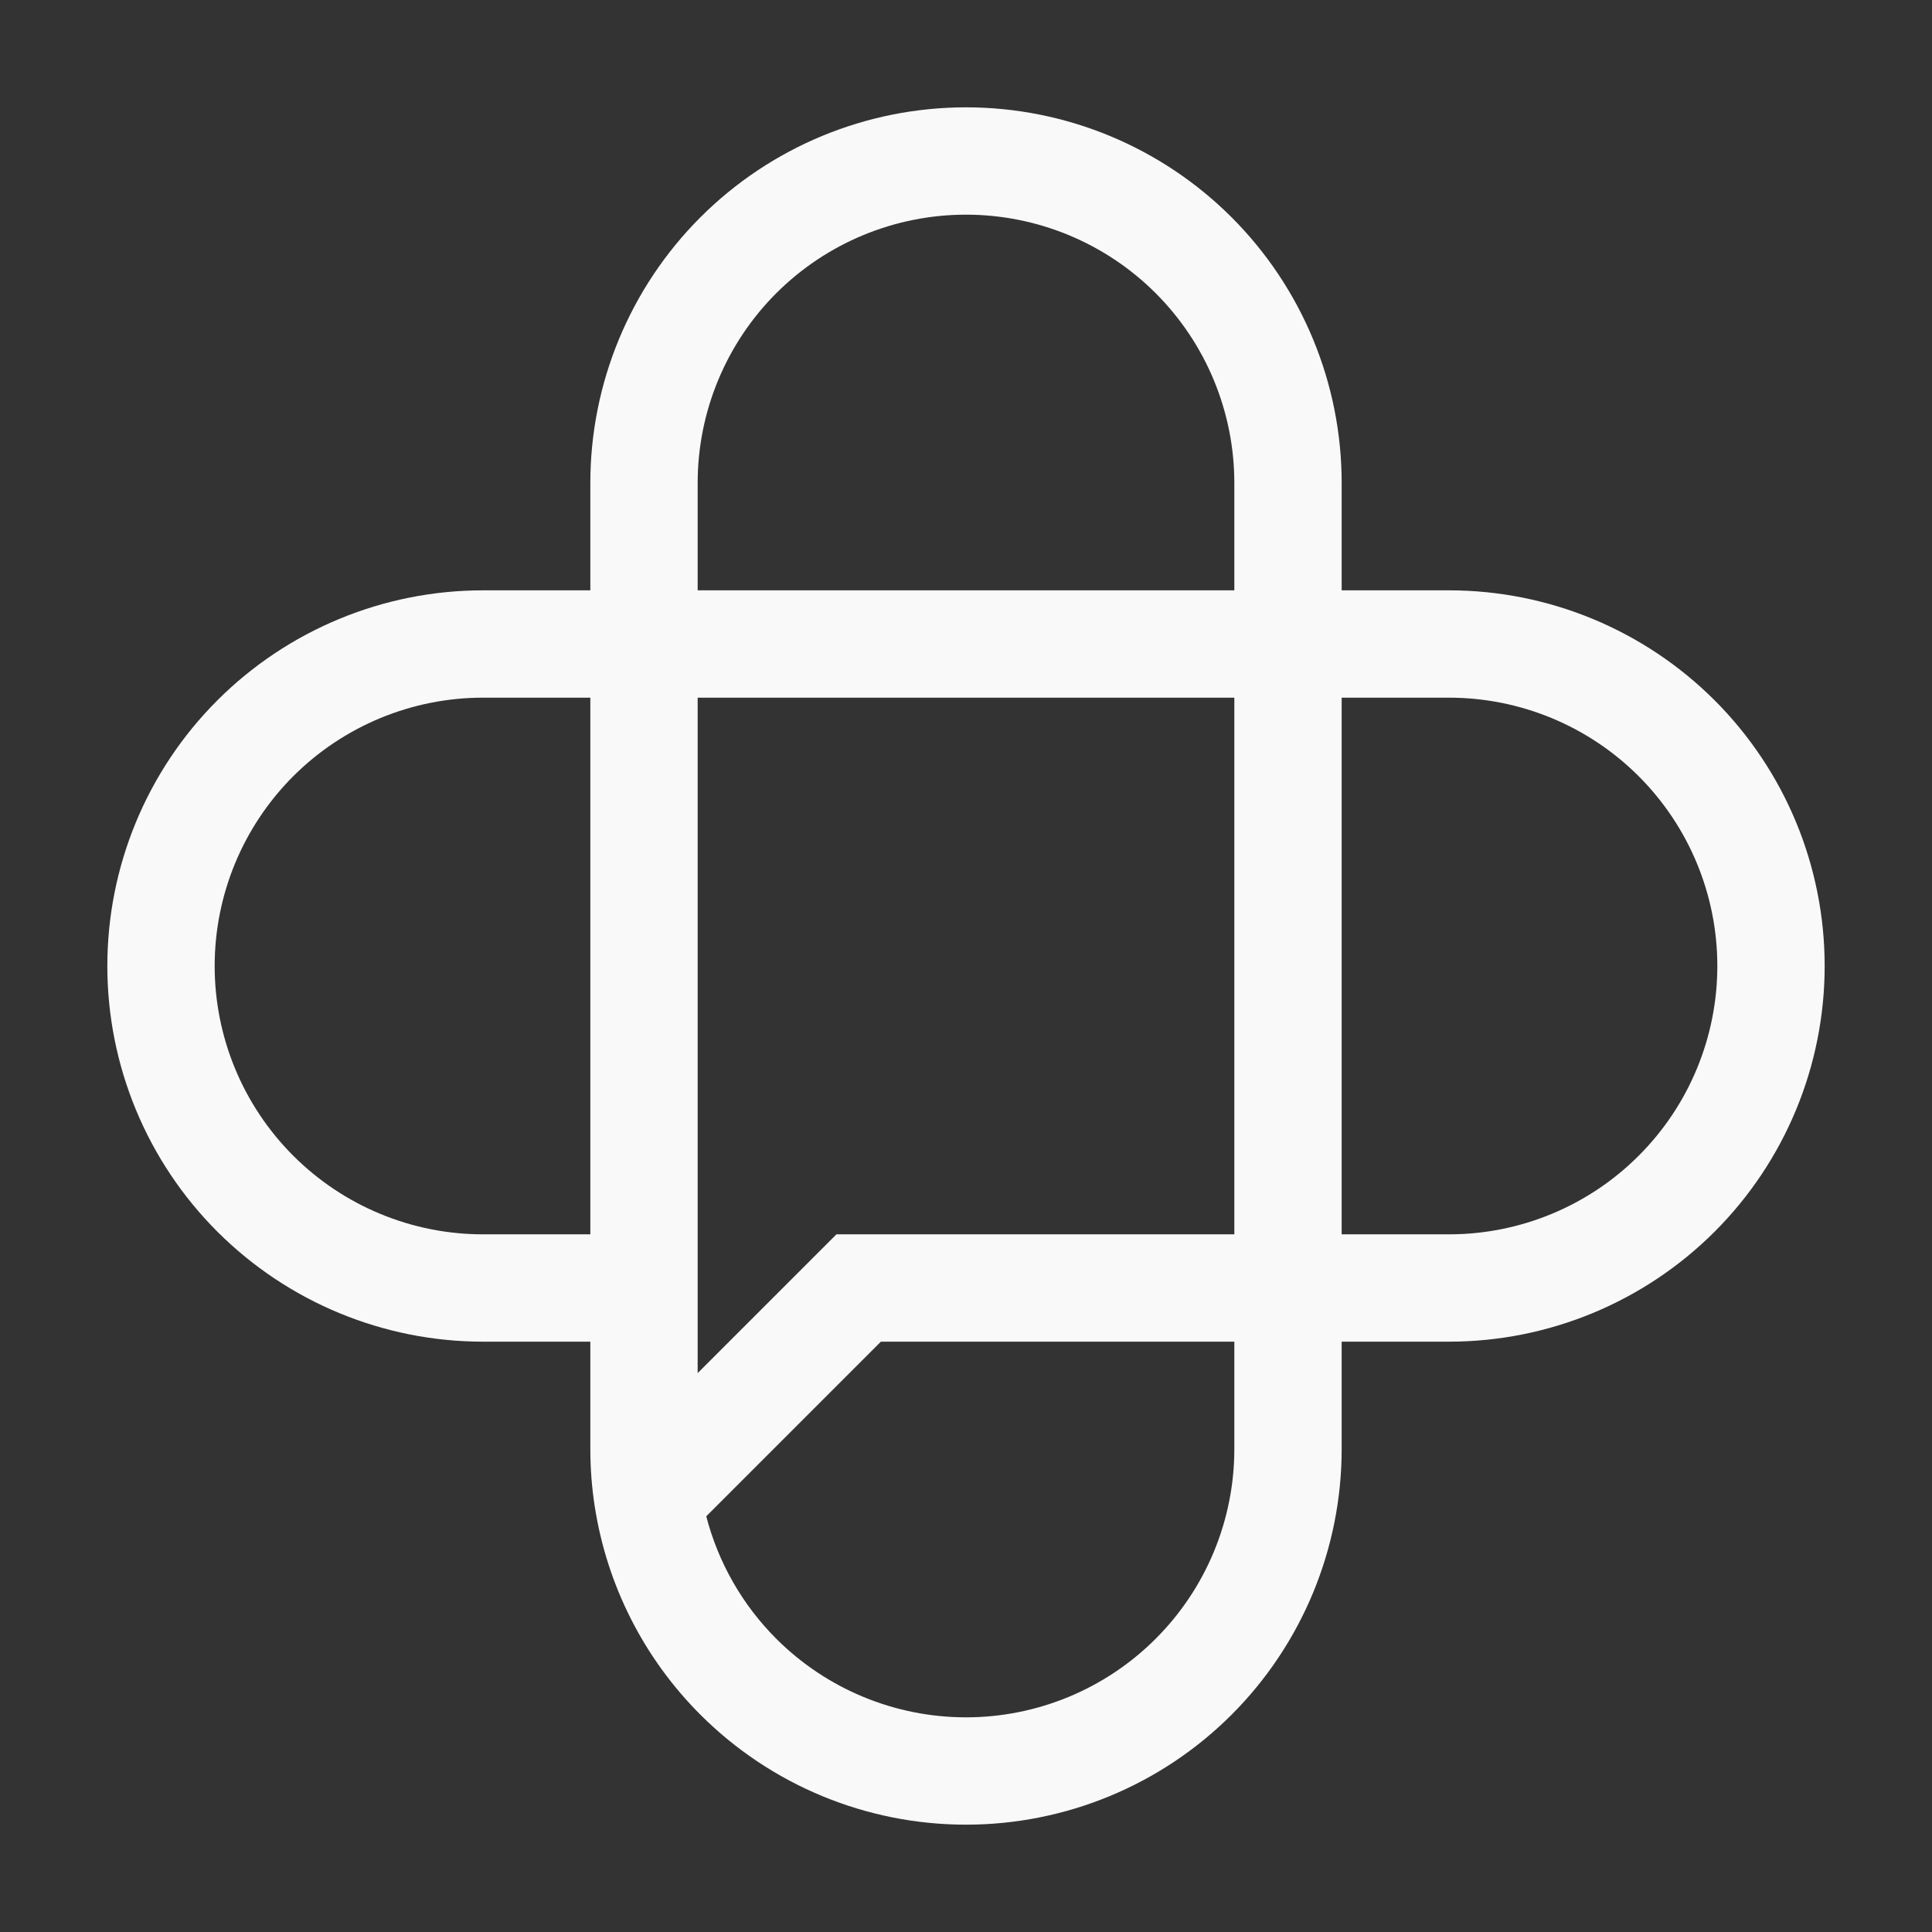 <svg width="36" height="36" viewBox="0 0 36 36" fill="none" xmlns="http://www.w3.org/2000/svg">
<rect x="0" y="0" width="36" height="36" fill="#333333" stroke="none"/>
<path fill-rule="evenodd" clip-rule="evenodd" d="M13.05 4.05C14.363 2.737 16.143 2 18 2C19.857 2 21.637 2.737 22.95 4.05C24.262 5.363 25 7.143 25 9V11H27C28.857 11 30.637 11.738 31.95 13.05C33.263 14.363 34 16.143 34 18C34 19.857 33.263 21.637 31.95 22.95C30.637 24.262 28.857 25 27 25H25V27C25 28.857 24.262 30.637 22.95 31.95C21.637 33.263 19.857 34 18 34C16.143 34 14.363 33.263 13.05 31.95C11.995 30.895 11.312 29.538 11.084 28.082C11.028 27.727 11 27.365 11 27V25H9C7.143 25 5.363 24.262 4.05 22.95C2.737 21.637 2 19.857 2 18C2 16.143 2.737 14.363 4.05 13.05C5.363 11.738 7.143 11 9 11H11V9C11 7.143 11.738 5.363 13.05 4.05ZM11 13H9C7.674 13 6.402 13.527 5.464 14.464C4.527 15.402 4 16.674 4 18C4 19.326 4.527 20.598 5.464 21.535C6.402 22.473 7.674 23 9 23H11V13ZM13 13H23V23H15.586L13 25.586V13ZM13.16 28.254C13.382 29.11 13.829 29.9 14.464 30.535C15.402 31.473 16.674 32 18 32C19.326 32 20.598 31.473 21.535 30.535C22.473 29.598 23 28.326 23 27V25H16.414L13.16 28.254ZM25 23H27C28.326 23 29.598 22.473 30.535 21.535C31.473 20.598 32 19.326 32 18C32 16.674 31.473 15.402 30.535 14.464C29.598 13.527 28.326 13 27 13H25V23ZM23 11H13V9C13 7.674 13.527 6.402 14.464 5.464C15.402 4.527 16.674 4 18 4C19.326 4 20.598 4.527 21.535 5.464C22.473 6.402 23 7.674 23 9V11Z" fill="#F9F9FA"/>
</svg>
